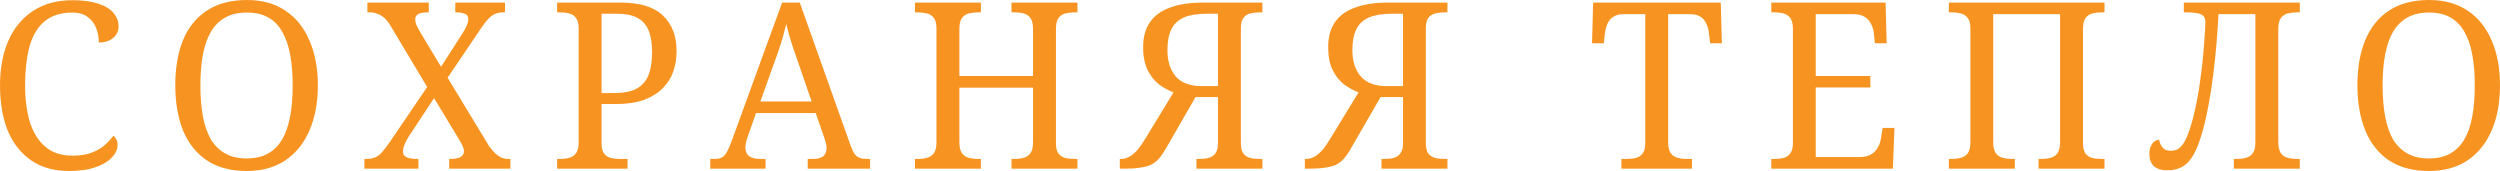 <?xml version="1.0" encoding="UTF-8"?> <svg xmlns="http://www.w3.org/2000/svg" viewBox="0 0 25.089 1.716" fill="none"><path d="M0.691 1.716C0.541 1.716 0.415 1.68 0.312 1.609C0.209 1.537 0.13 1.437 0.077 1.31C0.026 1.181 0 1.03 0 0.857C0 0.689 0.027 0.541 0.082 0.413C0.138 0.284 0.22 0.184 0.328 0.112C0.437 0.039 0.571 0.002 0.73 0.002C0.833 0.002 0.919 0.014 0.987 0.037C1.055 0.059 1.106 0.09 1.14 0.131C1.173 0.17 1.19 0.214 1.19 0.264C1.19 0.314 1.171 0.353 1.133 0.383C1.095 0.413 1.048 0.427 0.992 0.427C0.992 0.379 0.983 0.332 0.967 0.287C0.95 0.24 0.922 0.202 0.883 0.173C0.845 0.142 0.792 0.126 0.726 0.126C0.612 0.126 0.52 0.155 0.45 0.212C0.381 0.268 0.33 0.351 0.298 0.46C0.268 0.569 0.252 0.701 0.252 0.857C0.252 0.995 0.268 1.118 0.3 1.226C0.334 1.331 0.385 1.414 0.455 1.473C0.525 1.532 0.615 1.562 0.726 1.562C0.8 1.562 0.863 1.553 0.914 1.534C0.966 1.515 1.009 1.491 1.044 1.462C1.08 1.43 1.112 1.398 1.137 1.363C1.149 1.371 1.159 1.383 1.167 1.398C1.176 1.412 1.18 1.431 1.18 1.455C1.18 1.484 1.171 1.515 1.151 1.546C1.131 1.575 1.102 1.603 1.062 1.63C1.023 1.655 0.972 1.676 0.91 1.693C0.849 1.708 0.776 1.716 0.691 1.716ZM2.475 1.716C2.315 1.716 2.181 1.68 2.075 1.609C1.969 1.537 1.889 1.437 1.836 1.307C1.785 1.178 1.759 1.027 1.759 0.854C1.759 0.682 1.785 0.532 1.836 0.404C1.889 0.276 1.969 0.177 2.075 0.107C2.183 0.036 2.317 0 2.478 0C2.631 0 2.76 0.036 2.864 0.107C2.97 0.177 3.051 0.277 3.105 0.406C3.161 0.534 3.19 0.684 3.19 0.857C3.19 1.03 3.161 1.181 3.105 1.31C3.051 1.437 2.97 1.537 2.864 1.609C2.758 1.68 2.628 1.716 2.475 1.716ZM2.475 1.59C2.56 1.59 2.631 1.574 2.689 1.541C2.748 1.508 2.796 1.461 2.832 1.398C2.869 1.335 2.895 1.258 2.912 1.167C2.929 1.076 2.937 0.972 2.937 0.857C2.937 0.742 2.929 0.639 2.912 0.549C2.895 0.458 2.869 0.382 2.832 0.32C2.798 0.256 2.751 0.208 2.691 0.175C2.634 0.142 2.562 0.126 2.478 0.126C2.393 0.126 2.321 0.142 2.262 0.175C2.202 0.208 2.154 0.256 2.116 0.32C2.08 0.382 2.053 0.458 2.036 0.549C2.02 0.639 2.011 0.742 2.011 0.857C2.011 0.972 2.02 1.076 2.036 1.167C2.053 1.258 2.08 1.335 2.116 1.398C2.154 1.461 2.202 1.508 2.262 1.541C2.321 1.574 2.392 1.59 2.475 1.59ZM3.657 1.693V1.595H3.671C3.707 1.595 3.738 1.59 3.762 1.581C3.788 1.57 3.811 1.553 3.832 1.529C3.855 1.504 3.88 1.472 3.908 1.431L4.287 0.873L3.912 0.247C3.894 0.218 3.874 0.194 3.853 0.177C3.832 0.159 3.809 0.145 3.785 0.138C3.762 0.128 3.739 0.124 3.716 0.124H3.687V0.026H4.303V0.124H4.296C4.245 0.124 4.21 0.131 4.192 0.145C4.175 0.157 4.167 0.173 4.167 0.191C4.167 0.207 4.17 0.224 4.176 0.243C4.182 0.26 4.197 0.289 4.221 0.329L4.426 0.67L4.642 0.334C4.659 0.307 4.673 0.282 4.683 0.259C4.694 0.234 4.699 0.212 4.699 0.191C4.699 0.163 4.687 0.145 4.663 0.138C4.64 0.128 4.611 0.124 4.576 0.124H4.569V0.026H5.068V0.124H5.047C5.018 0.124 4.992 0.129 4.967 0.14C4.945 0.149 4.922 0.166 4.899 0.191C4.876 0.215 4.851 0.248 4.822 0.292L4.492 0.78L4.911 1.471C4.933 1.5 4.955 1.525 4.974 1.543C4.996 1.562 5.016 1.575 5.036 1.583C5.055 1.591 5.074 1.595 5.093 1.595H5.122V1.693H4.508V1.595H4.519C4.565 1.595 4.599 1.588 4.622 1.576C4.644 1.562 4.656 1.543 4.656 1.518C4.656 1.5 4.651 1.483 4.642 1.464C4.633 1.444 4.613 1.408 4.581 1.356L4.356 0.985L4.103 1.368C4.096 1.38 4.086 1.396 4.076 1.415C4.067 1.432 4.059 1.45 4.053 1.469C4.047 1.487 4.044 1.505 4.044 1.522C4.044 1.547 4.056 1.566 4.08 1.578C4.105 1.589 4.142 1.595 4.192 1.595H4.199V1.693H3.657ZM5.591 1.693V1.595H5.621C5.656 1.595 5.687 1.591 5.714 1.583C5.743 1.575 5.765 1.56 5.782 1.536C5.799 1.511 5.807 1.475 5.807 1.426V0.282C5.807 0.236 5.798 0.201 5.78 0.18C5.763 0.156 5.74 0.142 5.712 0.135C5.684 0.128 5.654 0.124 5.621 0.124H5.591V0.026H6.23C6.421 0.026 6.562 0.069 6.653 0.156C6.744 0.242 6.79 0.361 6.79 0.514C6.79 0.584 6.779 0.651 6.758 0.714C6.737 0.777 6.702 0.833 6.653 0.883C6.606 0.932 6.543 0.972 6.464 1.002C6.387 1.03 6.292 1.044 6.18 1.044H6.037V1.438C6.037 1.483 6.045 1.518 6.062 1.541C6.08 1.563 6.103 1.578 6.13 1.585C6.159 1.592 6.19 1.595 6.223 1.595H6.298V1.693H5.591ZM6.157 0.934C6.226 0.934 6.284 0.927 6.333 0.913C6.383 0.897 6.423 0.873 6.453 0.84C6.485 0.808 6.508 0.766 6.521 0.714C6.536 0.661 6.544 0.598 6.544 0.523C6.544 0.436 6.533 0.364 6.51 0.308C6.487 0.251 6.45 0.208 6.399 0.18C6.347 0.152 6.278 0.138 6.192 0.138H6.037V0.934H6.157ZM7.128 1.693V1.595H7.171C7.202 1.595 7.226 1.59 7.244 1.581C7.262 1.571 7.279 1.553 7.294 1.527C7.309 1.5 7.326 1.462 7.344 1.412L7.849 0.026H8.026L8.54 1.471C8.553 1.504 8.565 1.529 8.579 1.548C8.593 1.565 8.609 1.578 8.629 1.585C8.649 1.592 8.673 1.595 8.702 1.595H8.732V1.693H8.106V1.595H8.158C8.204 1.595 8.238 1.586 8.261 1.569C8.283 1.55 8.295 1.522 8.295 1.483C8.295 1.473 8.294 1.465 8.293 1.457C8.291 1.447 8.289 1.438 8.286 1.429C8.284 1.418 8.281 1.407 8.277 1.396L8.186 1.135H7.587L7.501 1.38C7.496 1.392 7.493 1.405 7.49 1.417C7.487 1.43 7.484 1.441 7.483 1.452C7.481 1.462 7.481 1.471 7.481 1.48C7.481 1.519 7.493 1.548 7.517 1.567C7.543 1.585 7.581 1.595 7.631 1.595H7.683V1.693H7.128ZM7.631 1.018H8.145L8.004 0.609C7.989 0.563 7.973 0.518 7.958 0.476C7.945 0.434 7.932 0.394 7.92 0.355C7.909 0.316 7.899 0.278 7.89 0.24C7.884 0.268 7.877 0.296 7.869 0.322C7.863 0.349 7.856 0.376 7.847 0.404C7.839 0.43 7.83 0.459 7.819 0.49C7.81 0.52 7.799 0.553 7.785 0.588L7.631 1.018ZM9.182 1.693V1.595H9.212C9.247 1.595 9.278 1.591 9.305 1.583C9.334 1.575 9.356 1.56 9.373 1.536C9.39 1.511 9.398 1.475 9.398 1.426V0.282C9.398 0.236 9.389 0.201 9.371 0.18C9.354 0.156 9.331 0.142 9.303 0.135C9.275 0.128 9.245 0.124 9.212 0.124H9.182V0.026H9.844V0.124H9.814C9.781 0.124 9.75 0.128 9.721 0.135C9.692 0.143 9.67 0.159 9.653 0.182C9.636 0.205 9.628 0.242 9.628 0.292V0.763H10.367V0.292C10.367 0.242 10.359 0.205 10.342 0.182C10.325 0.159 10.303 0.143 10.274 0.135C10.247 0.128 10.216 0.124 10.181 0.124H10.151V0.026H10.813V0.124H10.783C10.75 0.124 10.719 0.128 10.69 0.135C10.661 0.143 10.639 0.159 10.622 0.182C10.605 0.205 10.597 0.242 10.597 0.292V1.438C10.597 1.483 10.605 1.518 10.622 1.541C10.64 1.563 10.663 1.578 10.69 1.585C10.719 1.592 10.75 1.595 10.783 1.595H10.813V1.693H10.151V1.595H10.181C10.216 1.595 10.247 1.591 10.274 1.583C10.303 1.575 10.325 1.56 10.342 1.536C10.359 1.511 10.367 1.475 10.367 1.426V0.88H9.628V1.426C9.628 1.475 9.636 1.511 9.653 1.536C9.67 1.56 9.692 1.575 9.721 1.583C9.75 1.591 9.781 1.595 9.814 1.595H9.844V1.693H9.182ZM11.238 1.693V1.595H11.245C11.269 1.595 11.291 1.591 11.311 1.583C11.332 1.575 11.352 1.564 11.37 1.548C11.39 1.532 11.409 1.513 11.427 1.49C11.445 1.466 11.464 1.439 11.484 1.408L11.777 0.927C11.727 0.908 11.679 0.882 11.632 0.847C11.586 0.812 11.548 0.764 11.518 0.705C11.488 0.644 11.472 0.567 11.472 0.474C11.472 0.371 11.495 0.287 11.541 0.222C11.588 0.155 11.656 0.106 11.745 0.075C11.835 0.042 11.945 0.026 12.075 0.026H12.669V0.124H12.639C12.606 0.124 12.575 0.128 12.546 0.135C12.519 0.142 12.496 0.156 12.478 0.18C12.461 0.201 12.453 0.236 12.453 0.282V1.438C12.453 1.483 12.461 1.518 12.478 1.541C12.496 1.563 12.519 1.578 12.546 1.585C12.575 1.592 12.606 1.595 12.639 1.595H12.669V1.693H12.007V1.595H12.037C12.07 1.595 12.1 1.592 12.128 1.585C12.156 1.578 12.179 1.563 12.196 1.541C12.214 1.518 12.223 1.483 12.223 1.438V0.974H11.998L11.705 1.483C11.68 1.526 11.656 1.562 11.632 1.59C11.609 1.616 11.582 1.637 11.552 1.653C11.522 1.667 11.484 1.677 11.438 1.683C11.394 1.69 11.338 1.693 11.27 1.693H11.238ZM12.059 0.864H12.223V0.138H12.112C12.018 0.138 11.941 0.15 11.882 0.175C11.824 0.2 11.782 0.24 11.755 0.294C11.729 0.347 11.716 0.417 11.716 0.504C11.716 0.615 11.744 0.703 11.8 0.768C11.856 0.832 11.943 0.864 12.059 0.864ZM13.095 1.693V1.595H13.102C13.126 1.595 13.148 1.591 13.168 1.583C13.189 1.575 13.209 1.564 13.227 1.548C13.246 1.532 13.265 1.513 13.284 1.49C13.302 1.466 13.321 1.439 13.34 1.408L13.634 0.927C13.584 0.908 13.535 0.882 13.488 0.847C13.443 0.812 13.405 0.764 13.375 0.705C13.344 0.644 13.329 0.567 13.329 0.474C13.329 0.371 13.352 0.287 13.397 0.222C13.444 0.155 13.513 0.106 13.602 0.075C13.692 0.042 13.801 0.026 13.932 0.026H14.526V0.124H14.496C14.463 0.124 14.432 0.128 14.403 0.135C14.375 0.142 14.353 0.156 14.334 0.18C14.318 0.201 14.309 0.236 14.309 0.282V1.438C14.309 1.483 14.318 1.518 14.334 1.541C14.353 1.563 14.375 1.578 14.403 1.585C14.432 1.592 14.463 1.595 14.496 1.595H14.526V1.693H13.864V1.595H13.893C13.927 1.595 13.957 1.592 13.984 1.585C14.013 1.578 14.036 1.563 14.052 1.541C14.071 1.518 14.08 1.483 14.08 1.438V0.974H13.855L13.561 1.483C13.537 1.526 13.513 1.562 13.488 1.59C13.466 1.616 13.439 1.637 13.409 1.653C13.378 1.667 13.34 1.677 13.295 1.683C13.251 1.69 13.195 1.693 13.127 1.693H13.095ZM13.916 0.864H14.08V0.138H13.968C13.874 0.138 13.798 0.15 13.739 0.175C13.681 0.2 13.638 0.24 13.611 0.294C13.585 0.347 13.572 0.417 13.572 0.504C13.572 0.615 13.601 0.703 13.657 0.768C13.713 0.832 13.799 0.864 13.916 0.864ZM16.272 1.693V1.595H16.325C16.358 1.595 16.388 1.592 16.416 1.585C16.445 1.578 16.467 1.563 16.484 1.541C16.502 1.518 16.511 1.483 16.511 1.438V0.142H16.293C16.249 0.142 16.214 0.152 16.188 0.17C16.162 0.187 16.144 0.211 16.131 0.24C16.119 0.268 16.111 0.3 16.106 0.334L16.095 0.434H15.977L15.988 0.026H17.269L17.28 0.434H17.162L17.15 0.334C17.147 0.3 17.139 0.268 17.125 0.24C17.113 0.211 17.094 0.187 17.069 0.17C17.043 0.152 17.007 0.142 16.962 0.142H16.741V1.426C16.741 1.475 16.749 1.511 16.766 1.536C16.783 1.56 16.805 1.575 16.834 1.583C16.863 1.591 16.894 1.595 16.928 1.595H16.98V1.693H16.272ZM17.776 1.693V1.595H17.806C17.839 1.595 17.87 1.592 17.897 1.585C17.926 1.578 17.949 1.563 17.965 1.541C17.983 1.518 17.993 1.483 17.993 1.438V0.292C17.993 0.242 17.984 0.205 17.968 0.182C17.951 0.159 17.928 0.143 17.899 0.135C17.872 0.128 17.841 0.124 17.806 0.124H17.776V0.026H18.923L18.934 0.434H18.816L18.805 0.334C18.802 0.3 18.792 0.268 18.777 0.24C18.764 0.211 18.742 0.187 18.714 0.17C18.686 0.152 18.65 0.142 18.604 0.142H18.222V0.763H18.77V0.878H18.222V1.576H18.661C18.71 1.576 18.749 1.567 18.777 1.55C18.808 1.532 18.83 1.508 18.845 1.48C18.862 1.451 18.873 1.419 18.877 1.384L18.893 1.284H19.012L18.996 1.693H17.776ZM19.558 1.693V1.595H19.587C19.622 1.595 19.653 1.591 19.68 1.583C19.709 1.575 19.732 1.56 19.749 1.536C19.765 1.511 19.774 1.475 19.774 1.426V0.282C19.774 0.236 19.765 0.201 19.746 0.18C19.73 0.156 19.707 0.142 19.678 0.135C19.651 0.128 19.621 0.124 19.587 0.124H19.558V0.026H21.12V0.124H21.091C21.057 0.124 21.026 0.128 20.997 0.135C20.969 0.143 20.946 0.159 20.929 0.182C20.913 0.205 20.904 0.242 20.904 0.292V1.438C20.904 1.483 20.913 1.518 20.929 1.541C20.947 1.563 20.97 1.578 20.997 1.585C21.026 1.592 21.057 1.595 21.091 1.595H21.12V1.693H20.458V1.595H20.488C20.523 1.595 20.554 1.591 20.581 1.583C20.61 1.575 20.633 1.56 20.649 1.536C20.666 1.511 20.674 1.475 20.674 1.426V0.142H20.003V1.426C20.003 1.475 20.012 1.511 20.028 1.536C20.045 1.56 20.068 1.575 20.097 1.583C20.126 1.591 20.157 1.595 20.19 1.595H20.22V1.693H19.558ZM21.752 1.709C21.691 1.709 21.646 1.695 21.615 1.667C21.585 1.637 21.57 1.597 21.57 1.546C21.57 1.505 21.579 1.472 21.597 1.445C21.615 1.417 21.64 1.403 21.67 1.403C21.67 1.423 21.679 1.447 21.697 1.473C21.716 1.5 21.744 1.513 21.781 1.513C21.803 1.513 21.822 1.51 21.841 1.504C21.86 1.496 21.879 1.481 21.897 1.459C21.916 1.437 21.934 1.405 21.952 1.361C21.97 1.316 21.989 1.257 22.009 1.184C22.024 1.123 22.039 1.057 22.052 0.985C22.066 0.912 22.077 0.838 22.086 0.763C22.097 0.689 22.105 0.616 22.111 0.546C22.117 0.476 22.122 0.413 22.125 0.357C22.129 0.3 22.132 0.254 22.132 0.219C22.132 0.19 22.123 0.169 22.107 0.156C22.09 0.142 22.068 0.134 22.041 0.131C22.013 0.126 21.983 0.124 21.95 0.124H21.916V0.026H23.08V0.124H23.051C23.017 0.124 22.986 0.128 22.957 0.135C22.929 0.143 22.906 0.159 22.889 0.182C22.873 0.205 22.864 0.242 22.864 0.292V1.426C22.864 1.475 22.873 1.511 22.889 1.536C22.906 1.56 22.929 1.575 22.957 1.583C22.986 1.591 23.017 1.595 23.051 1.595H23.08V1.693H22.418V1.595H22.448C22.483 1.595 22.514 1.591 22.541 1.583C22.57 1.575 22.593 1.56 22.609 1.536C22.626 1.511 22.634 1.475 22.634 1.426V0.142H22.264C22.259 0.239 22.252 0.341 22.243 0.448C22.234 0.554 22.223 0.66 22.209 0.766C22.195 0.872 22.18 0.973 22.161 1.069C22.143 1.166 22.123 1.253 22.1 1.331C22.073 1.426 22.043 1.501 22.011 1.557C21.979 1.612 21.942 1.651 21.9 1.674C21.859 1.697 21.809 1.709 21.752 1.709ZM24.375 1.716C24.214 1.716 24.081 1.68 23.974 1.609C23.868 1.537 23.789 1.437 23.736 1.307C23.684 1.178 23.658 1.027 23.658 0.854C23.658 0.682 23.684 0.532 23.736 0.404C23.789 0.276 23.868 0.177 23.974 0.107C24.082 0.036 24.216 0 24.377 0C24.53 0 24.659 0.036 24.764 0.107C24.87 0.177 24.95 0.277 25.005 0.406C25.061 0.534 25.089 0.684 25.089 0.857C25.089 1.03 25.061 1.181 25.005 1.31C24.95 1.437 24.87 1.537 24.764 1.609C24.658 1.68 24.528 1.716 24.375 1.716ZM24.375 1.59C24.46 1.59 24.531 1.574 24.589 1.541C24.648 1.508 24.695 1.461 24.732 1.398C24.768 1.335 24.795 1.258 24.811 1.167C24.828 1.076 24.836 0.972 24.836 0.857C24.836 0.742 24.828 0.639 24.811 0.549C24.795 0.458 24.768 0.382 24.732 0.32C24.697 0.256 24.65 0.208 24.591 0.175C24.533 0.142 24.462 0.126 24.377 0.126C24.292 0.126 24.22 0.142 24.161 0.175C24.102 0.208 24.053 0.256 24.015 0.32C23.979 0.382 23.953 0.458 23.936 0.549C23.919 0.639 23.911 0.742 23.911 0.857C23.911 0.972 23.919 1.076 23.936 1.167C23.953 1.258 23.979 1.335 24.015 1.398C24.053 1.461 24.102 1.508 24.161 1.541C24.22 1.574 24.291 1.59 24.375 1.59Z" fill="#F79421"></path></svg> 